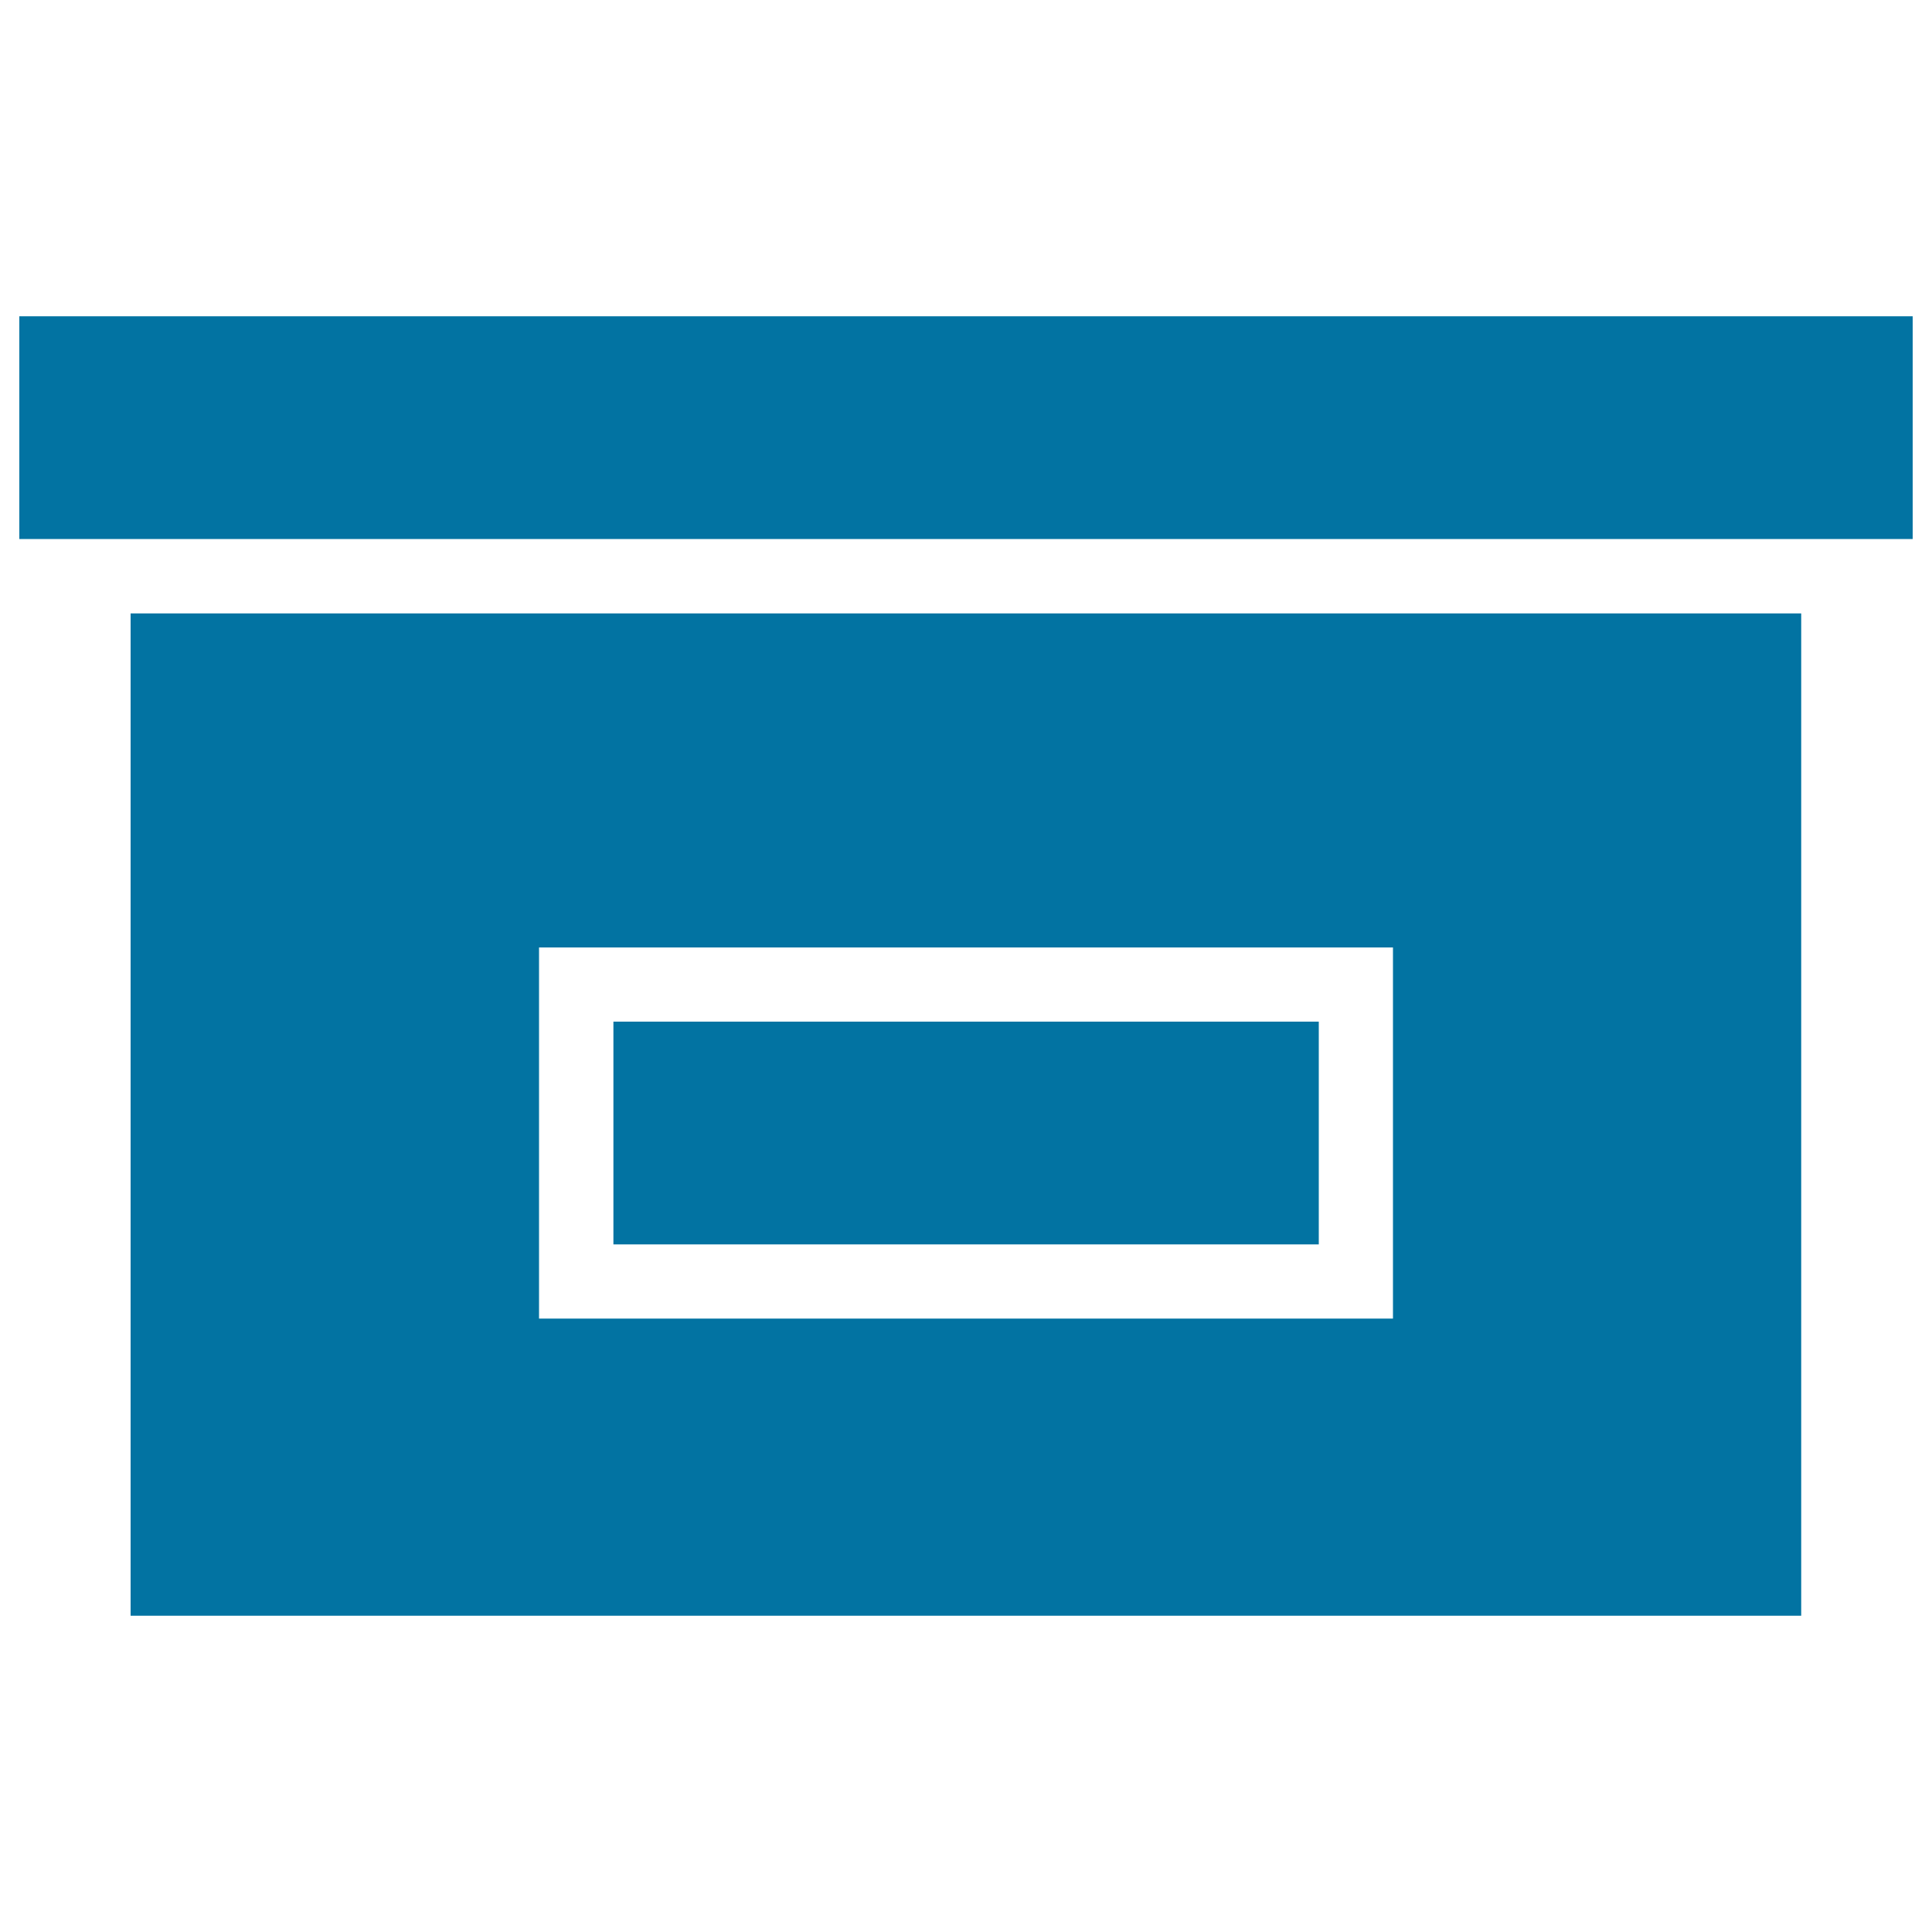 <svg xmlns="http://www.w3.org/2000/svg" viewBox="0 0 1000 1000" style="fill:#0273a2">
<title>Black Box For Storage SVG icon</title>
<g><g><path d="M932.4,317.5H67.6v518.8h864.7V317.5z M721,682.5H279V490.4h442V682.5L721,682.5z"/><rect x="10" y="163.7" width="980" height="115.3"/><rect x="317.5" y="528.8" width="365.1" height="115.3"/></g></g>
</svg>